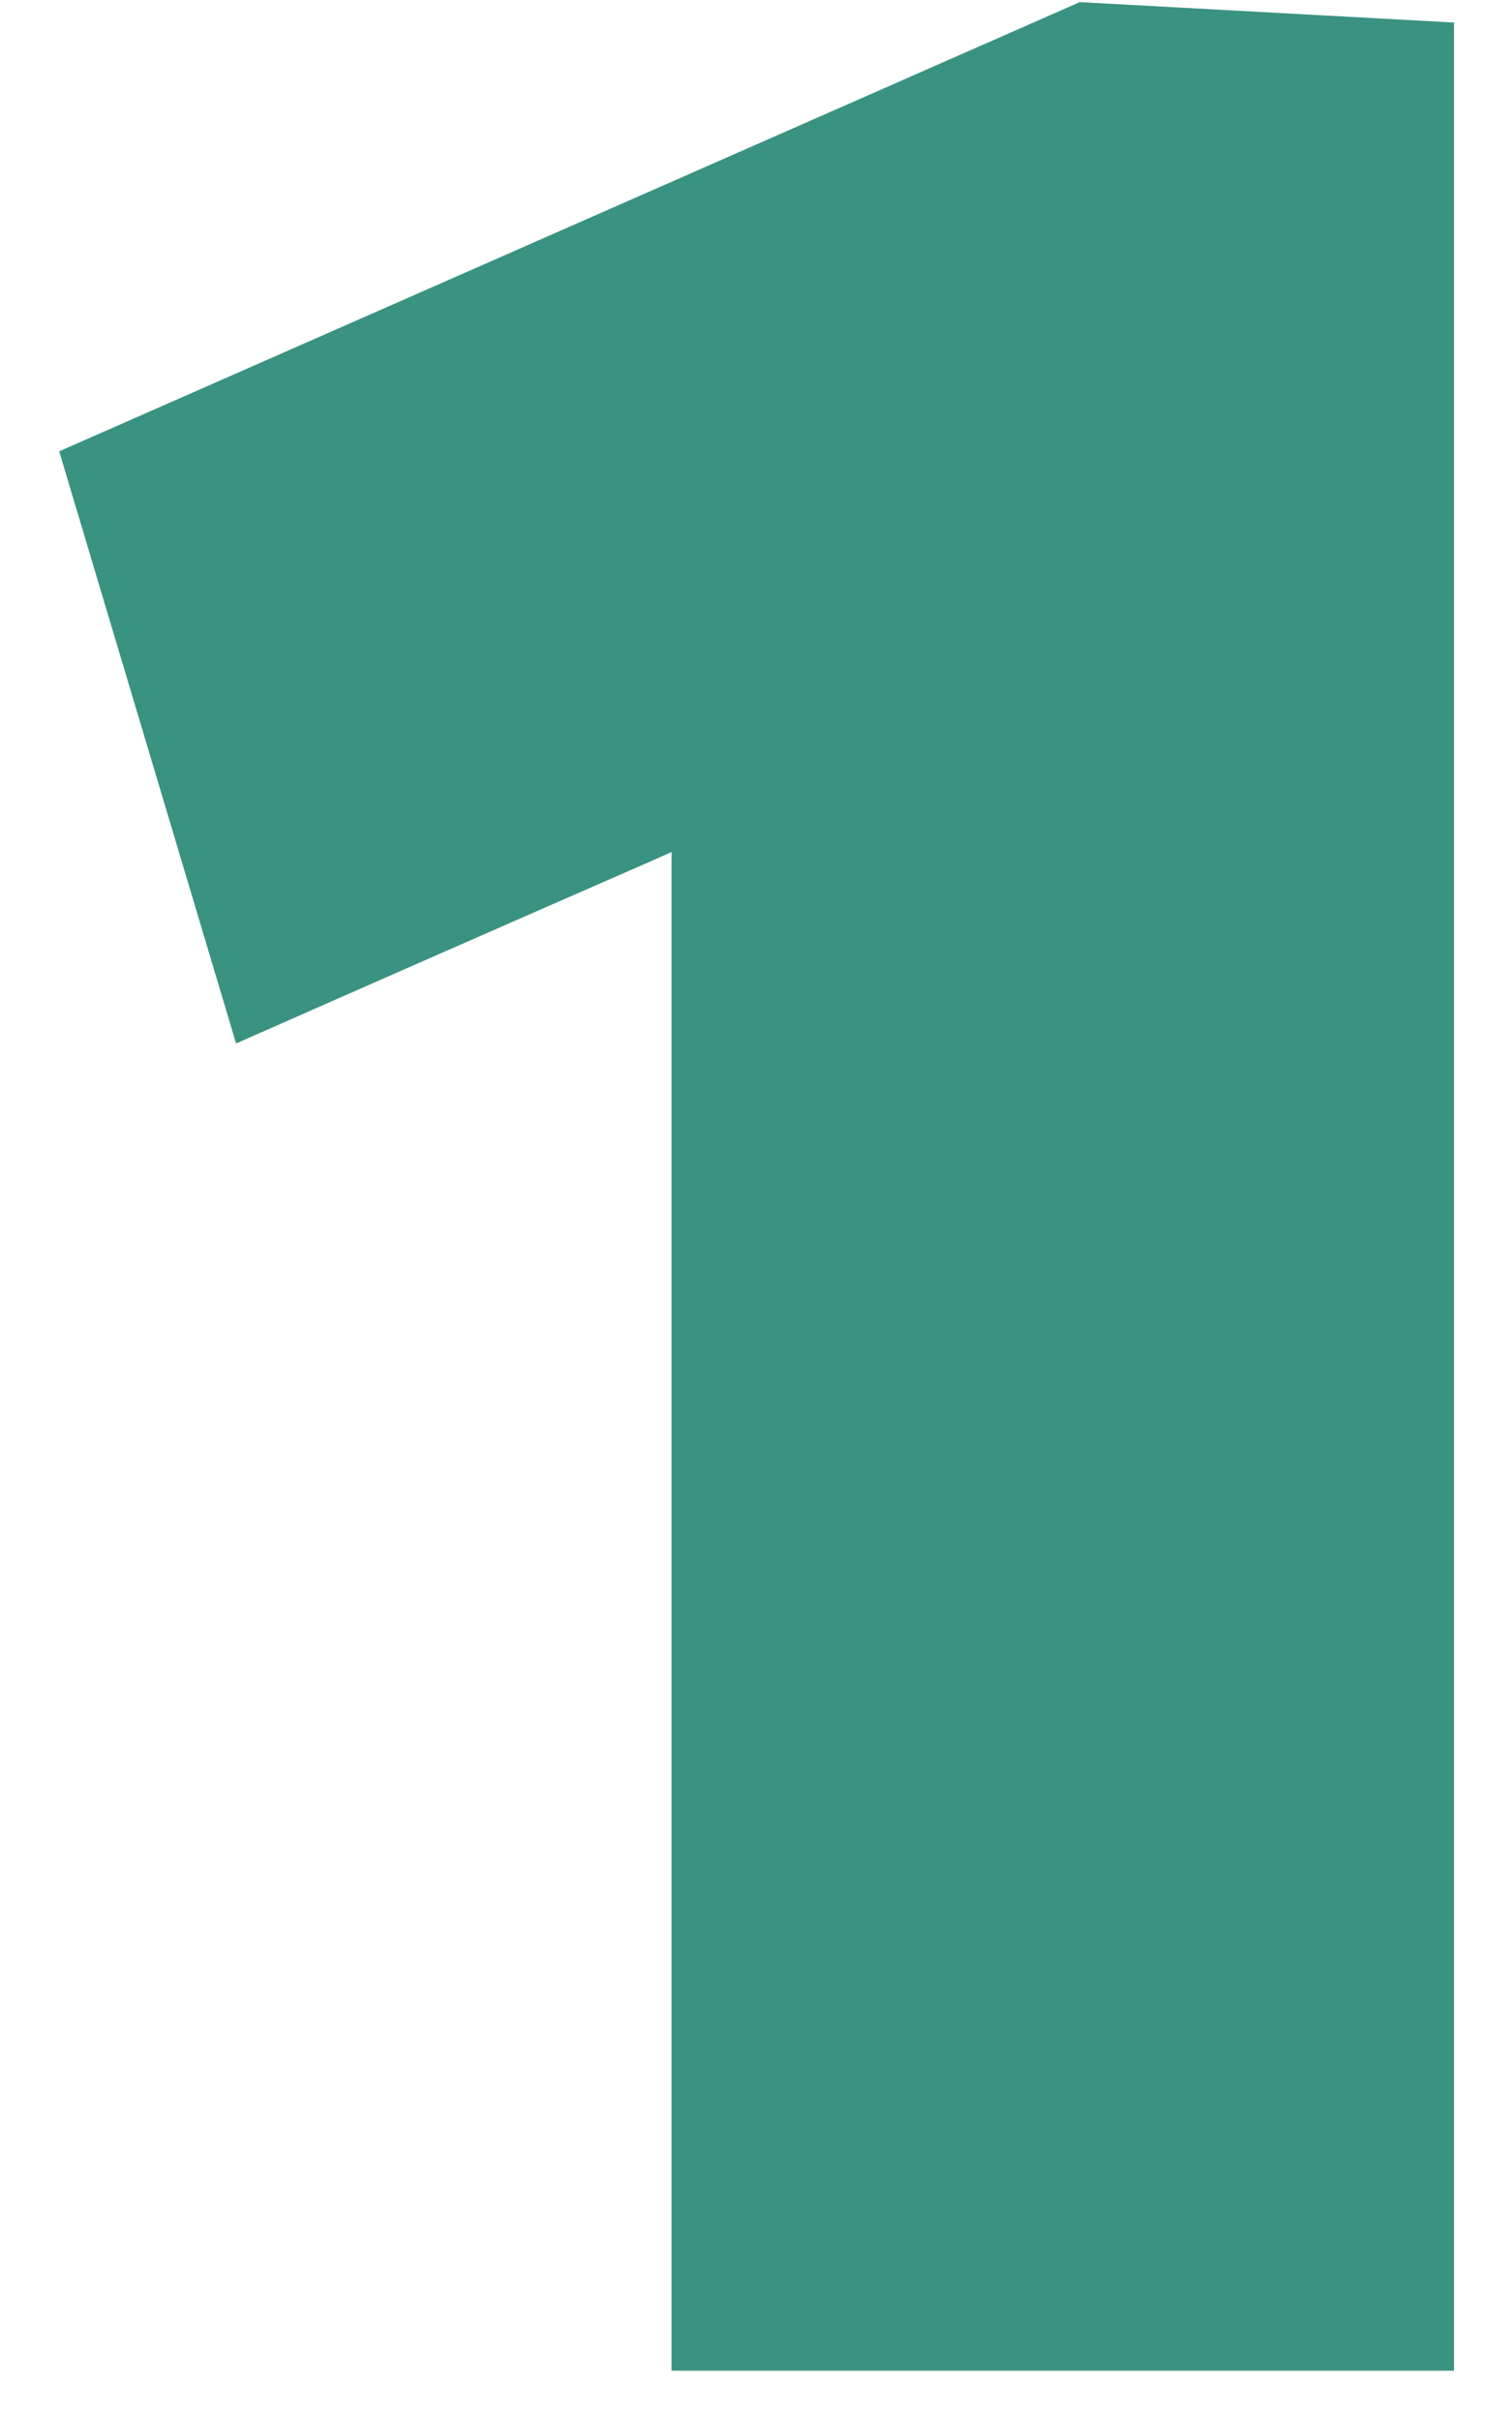 <?xml version="1.0" encoding="UTF-8"?> <svg xmlns="http://www.w3.org/2000/svg" width="20" height="32" viewBox="0 0 20 32" fill="none"><path d="M3.123 13.798L0.783 5.968C3.033 4.978 5.283 3.988 7.533 2.998C9.783 2.008 12.033 1.018 14.283 0.028L13.878 9.073C12.078 9.853 10.286 10.641 8.501 11.436C6.716 12.216 4.923 13.003 3.123 13.798ZM8.883 31.348C8.883 29.788 8.883 28.273 8.883 26.803C8.883 25.333 8.883 23.653 8.883 21.763V13.348C8.883 11.863 8.883 10.386 8.883 8.916C8.883 7.446 8.883 5.968 8.883 4.483L14.283 0.028L19.233 0.298C19.233 2.158 19.233 3.988 19.233 5.788C19.233 7.573 19.233 9.358 19.233 11.143V21.763C19.233 23.653 19.233 25.333 19.233 26.803C19.233 28.273 19.233 29.788 19.233 31.348H8.883Z" fill="#3A9281"></path></svg> 